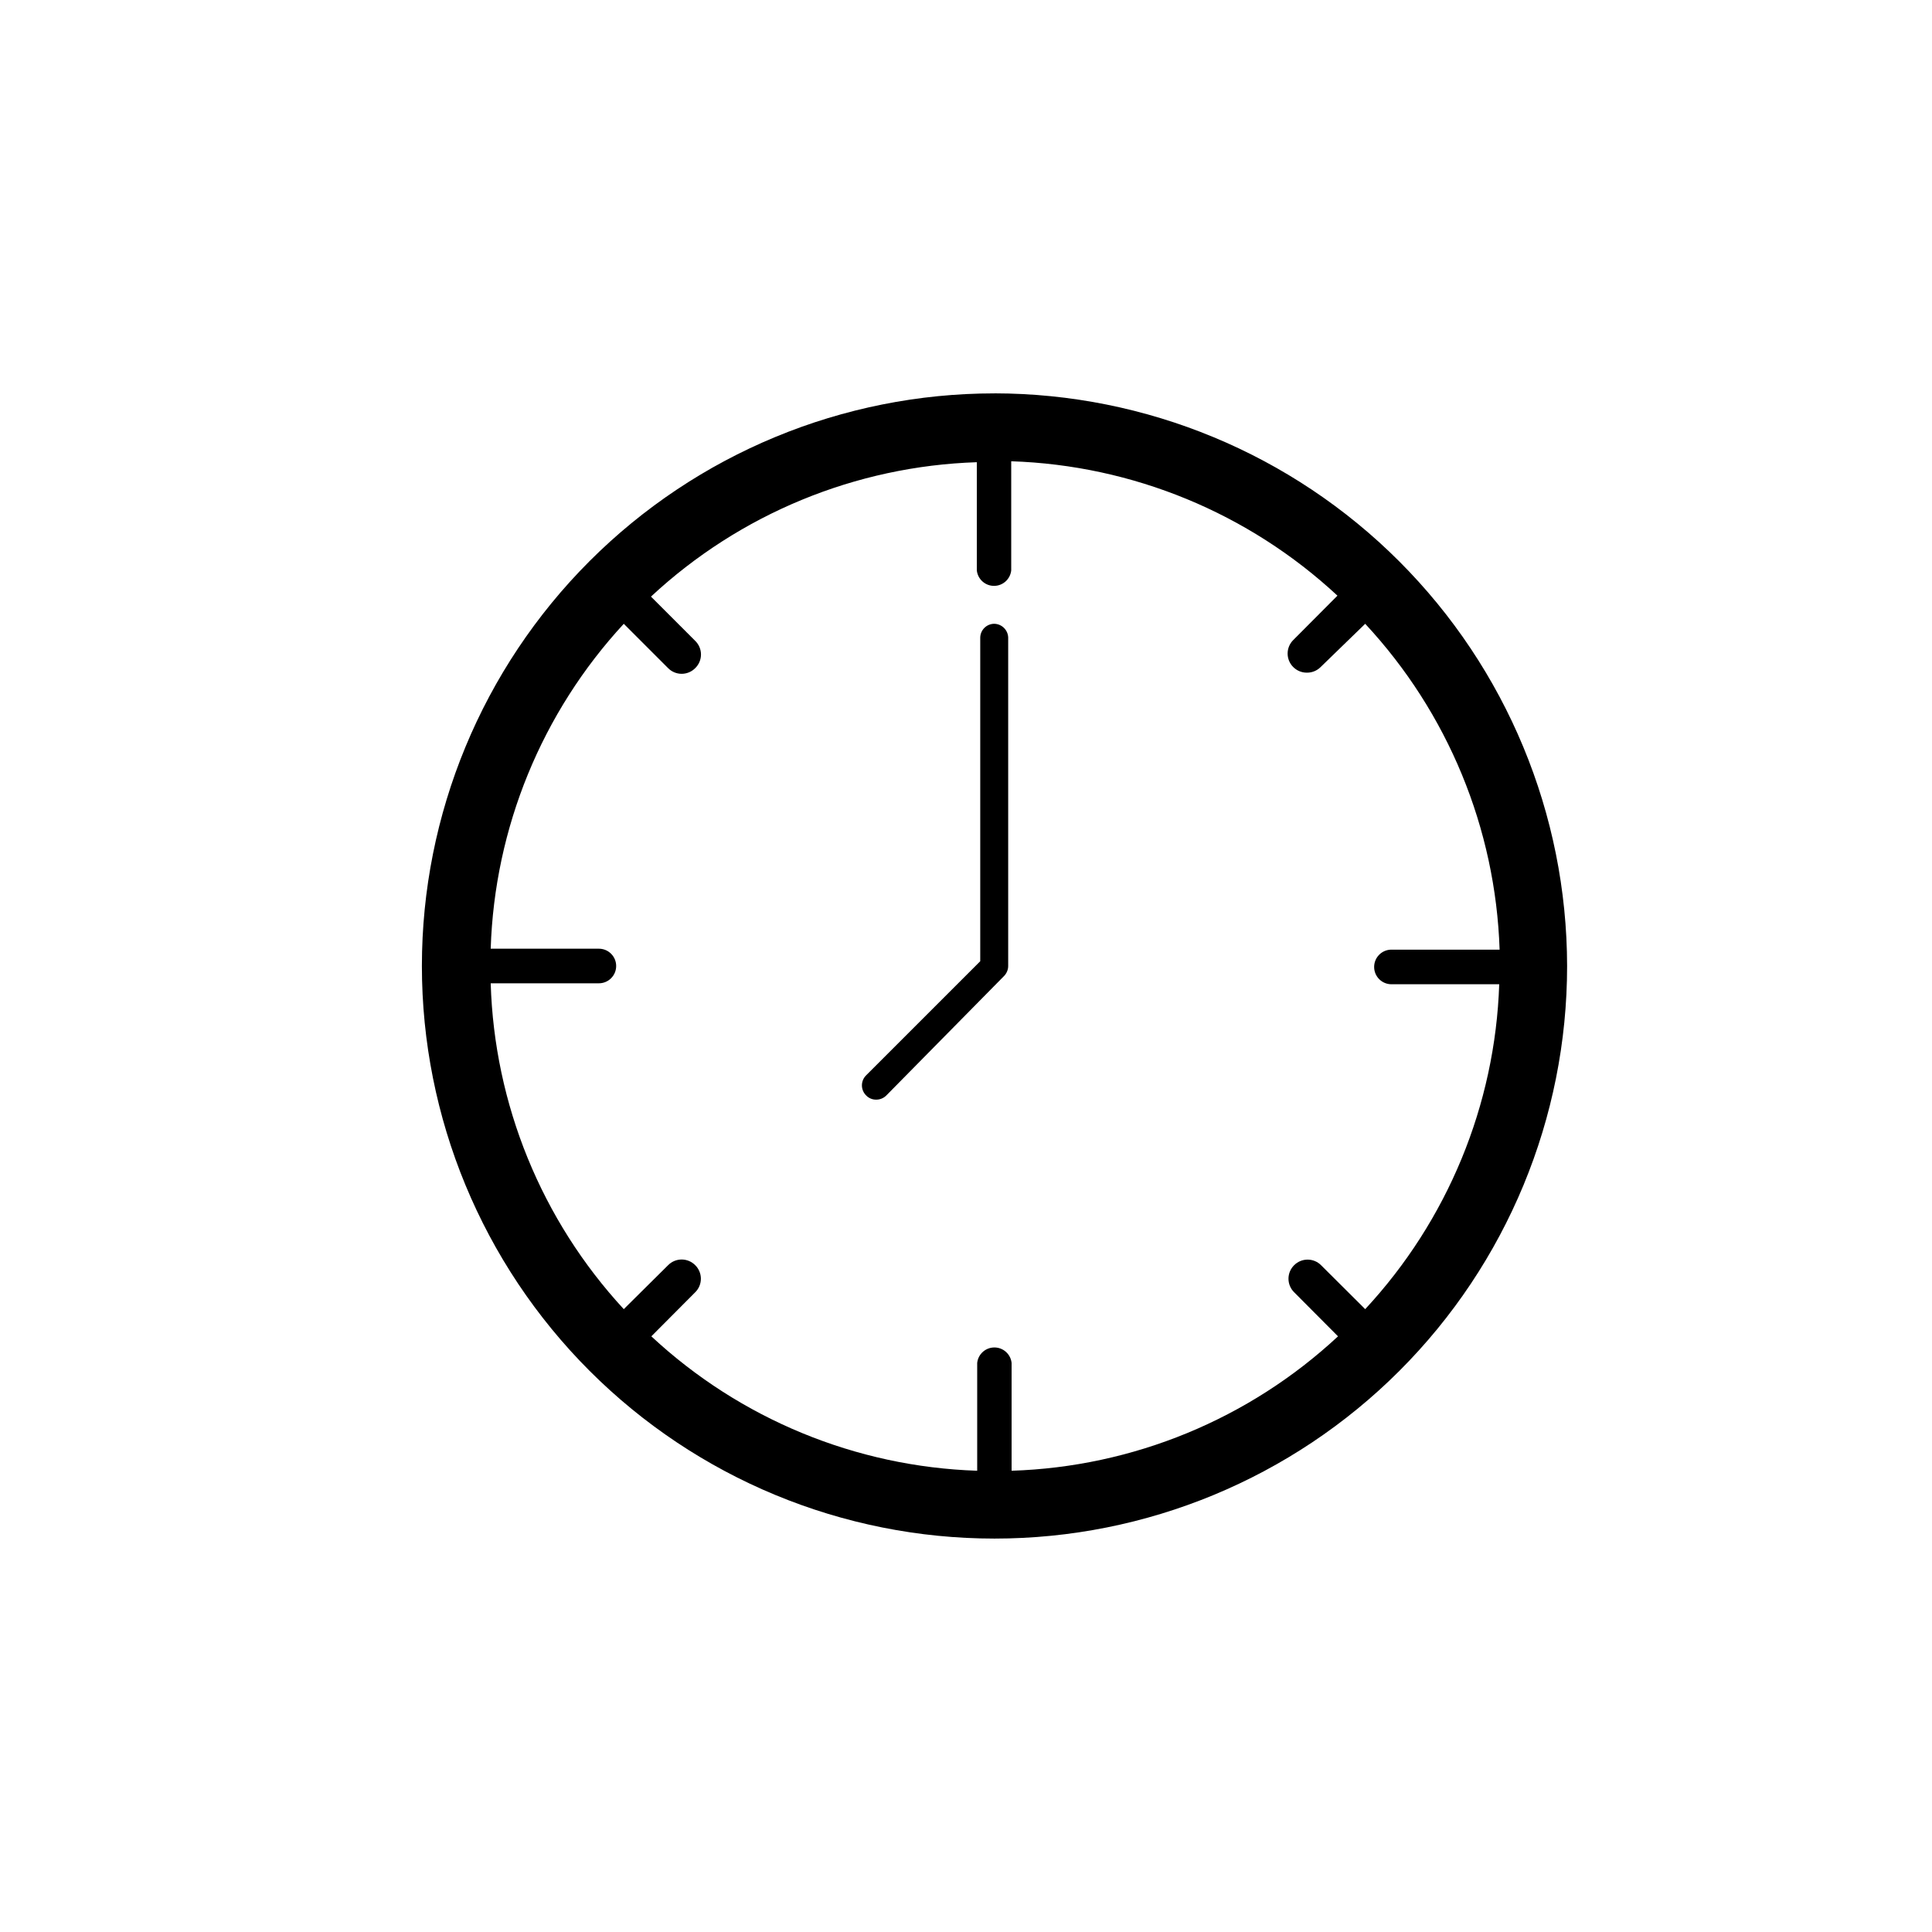 <?xml version="1.0" encoding="UTF-8"?>
<!-- The Best Svg Icon site in the world: iconSvg.co, Visit us! https://iconsvg.co -->
<svg fill="#000000" width="800px" height="800px" version="1.1" viewBox="144 144 512 512" xmlns="http://www.w3.org/2000/svg">
 <g>
  <path d="m407.55 248.25c-40.246 0-78.844 15.988-107.3 44.445-28.457 28.461-44.445 67.059-44.445 107.3s15.988 78.844 44.445 107.3c28.457 28.457 67.055 44.445 107.3 44.445 40.246 0 78.844-15.988 107.3-44.445 28.461-28.457 44.449-67.055 44.449-107.3-0.055-40.23-16.059-78.797-44.508-107.25-28.445-28.445-67.012-44.449-107.24-44.504zm98.242 242.69-11.688-11.637v-0.004c-0.945-0.953-2.234-1.488-3.578-1.488-1.34 0-2.629 0.535-3.574 1.488-0.953 0.945-1.492 2.234-1.492 3.578s0.539 2.633 1.492 3.578l11.637 11.688c-23.578 21.945-54.309 34.598-86.504 35.621v-28.566c-0.246-2.336-2.215-4.106-4.559-4.106-2.348 0-4.316 1.77-4.559 4.106v28.566c-32.145-1.055-62.816-13.707-86.355-35.621l11.637-11.688h0.004c0.953-0.945 1.488-2.234 1.488-3.578s-0.535-2.633-1.488-3.578c-0.949-0.969-2.25-1.516-3.606-1.516-1.355 0-2.652 0.547-3.602 1.516l-11.738 11.641c-21.785-23.59-34.312-54.258-35.266-86.355h28.668c2.531 0 4.582-2.051 4.582-4.582 0-2.535-2.051-4.586-4.582-4.586h-28.668c1.016-32.008 13.535-62.578 35.266-86.102l11.738 11.738c0.949 0.969 2.246 1.516 3.602 1.516 1.355 0 2.656-0.547 3.606-1.516 0.969-0.945 1.516-2.246 1.516-3.602s-0.547-2.652-1.516-3.602l-11.738-11.738h-0.004c23.539-21.914 54.211-34.57 86.355-35.621v28.668c0.246 2.332 2.211 4.106 4.559 4.106 2.348 0 4.312-1.773 4.559-4.106v-28.918c32.172 1.055 62.879 13.703 86.453 35.617l-11.688 11.738c-0.969 0.949-1.516 2.246-1.516 3.606 0 1.355 0.547 2.652 1.516 3.602 0.953 0.941 2.238 1.469 3.578 1.461 1.355 0.02 2.664-0.508 3.629-1.461l11.836-11.488c21.91 23.543 34.559 54.215 35.621 86.352h-28.668c-2.531 0-4.582 2.055-4.582 4.586s2.051 4.586 4.582 4.586h28.566c-1.082 32.039-13.695 62.613-35.52 86.102z"/>
  <path d="m407.55 309.31c-1.004-0.012-1.973 0.379-2.688 1.094-0.711 0.711-1.105 1.68-1.09 2.684v85.648l-30.23 30.23c-0.719 0.699-1.125 1.664-1.125 2.668 0 1.008 0.406 1.969 1.125 2.672 0.695 0.727 1.664 1.129 2.672 1.109 1.004 0.004 1.965-0.395 2.672-1.109l31.184-31.641c0.344-0.348 0.617-0.758 0.805-1.207 0.203-0.461 0.305-0.961 0.305-1.461v-87.109c-0.102-1.953-1.676-3.504-3.629-3.578z"/>
 </g>
</svg>